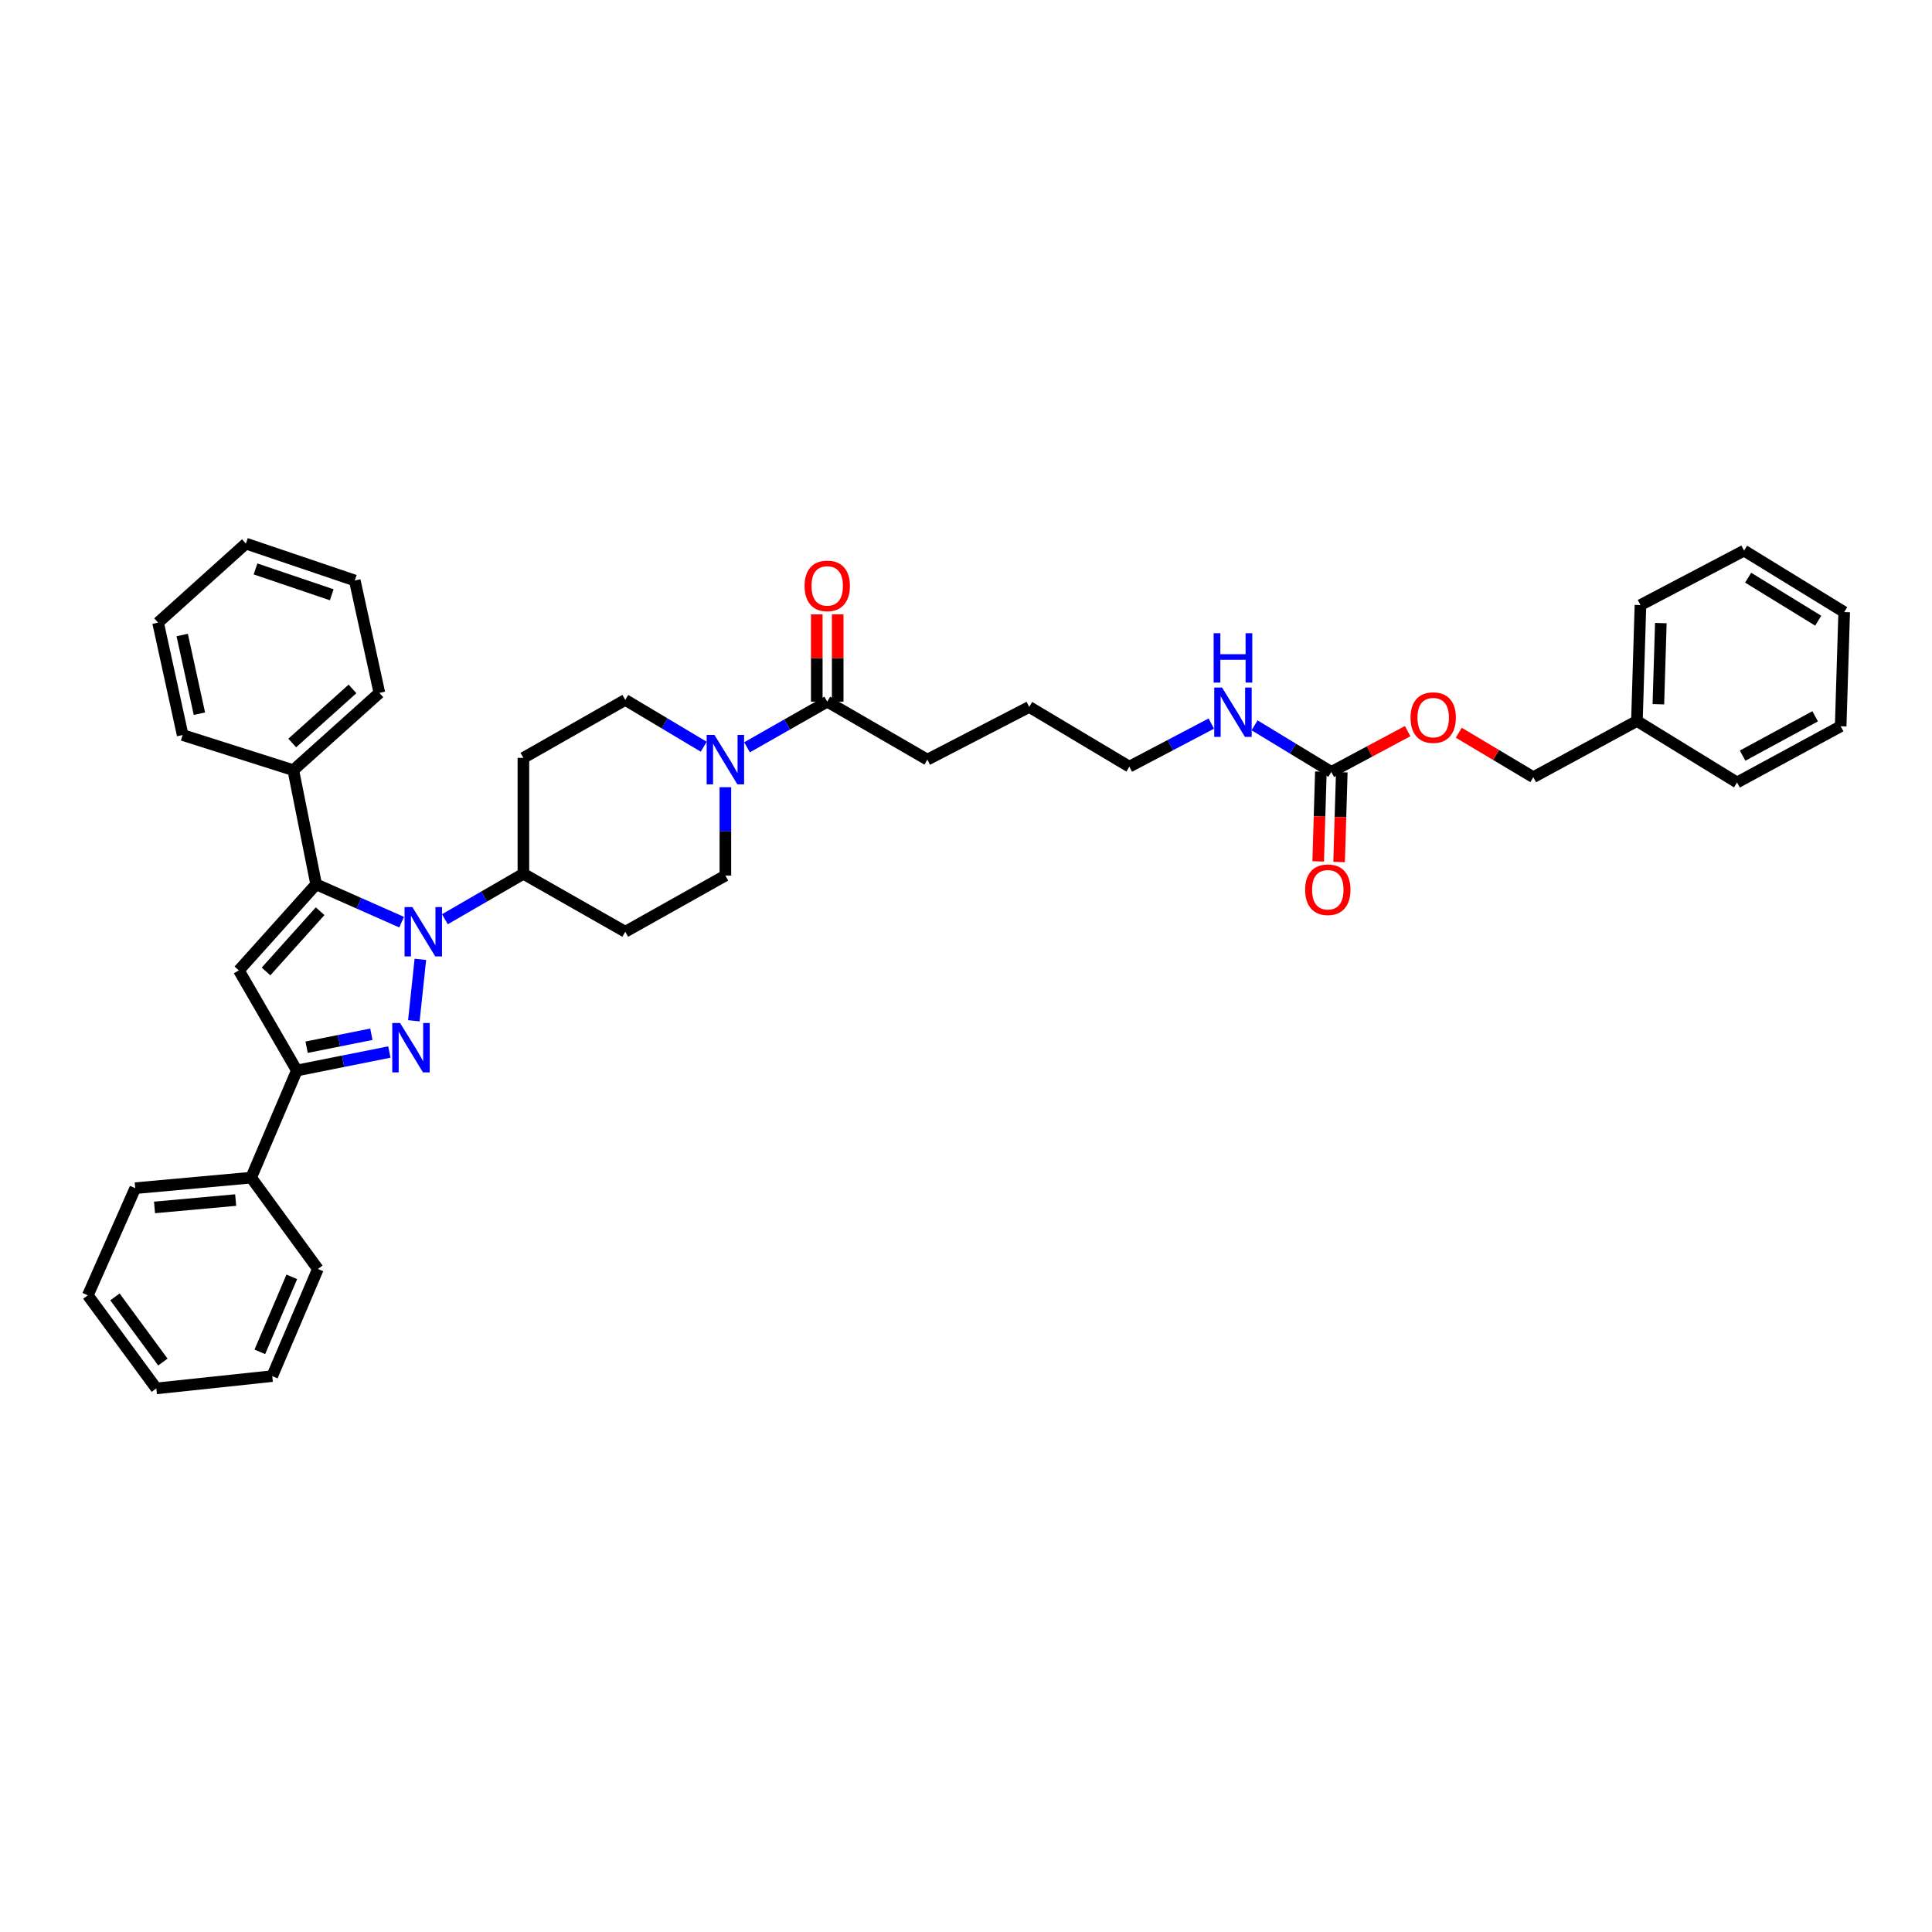 <?xml version='1.0' encoding='iso-8859-1'?>
<svg version='1.1' baseProfile='full'
              xmlns='http://www.w3.org/2000/svg'
                      xmlns:rdkit='http://www.rdkit.org/xml'
                      xmlns:xlink='http://www.w3.org/1999/xlink'
                  xml:space='preserve'
width='1000px' height='1000px' viewBox='0 0 1000 1000'>
<!-- END OF HEADER -->
<rect style='opacity:1.0;fill:#FFFFFF;stroke:none' width='1000' height='1000' x='0' y='0'> </rect>
<path class='bond-0' d='M 428.179,363.18 L 407.42,374.993' style='fill:none;fill-rule:evenodd;stroke:#000000;stroke-width:6px;stroke-linecap:butt;stroke-linejoin:miter;stroke-opacity:1' />
<path class='bond-0' d='M 407.42,374.993 L 386.662,386.805' style='fill:none;fill-rule:evenodd;stroke:#0000FF;stroke-width:6px;stroke-linecap:butt;stroke-linejoin:miter;stroke-opacity:1' />
<path class='bond-1' d='M 433.594,363.18 L 433.594,340.591' style='fill:none;fill-rule:evenodd;stroke:#000000;stroke-width:6px;stroke-linecap:butt;stroke-linejoin:miter;stroke-opacity:1' />
<path class='bond-1' d='M 433.594,340.591 L 433.594,318.001' style='fill:none;fill-rule:evenodd;stroke:#FF0000;stroke-width:6px;stroke-linecap:butt;stroke-linejoin:miter;stroke-opacity:1' />
<path class='bond-1' d='M 422.764,363.18 L 422.764,340.591' style='fill:none;fill-rule:evenodd;stroke:#000000;stroke-width:6px;stroke-linecap:butt;stroke-linejoin:miter;stroke-opacity:1' />
<path class='bond-1' d='M 422.764,340.591 L 422.764,318.001' style='fill:none;fill-rule:evenodd;stroke:#FF0000;stroke-width:6px;stroke-linecap:butt;stroke-linejoin:miter;stroke-opacity:1' />
<path class='bond-2' d='M 428.179,363.18 L 480.002,393.183' style='fill:none;fill-rule:evenodd;stroke:#000000;stroke-width:6px;stroke-linecap:butt;stroke-linejoin:miter;stroke-opacity:1' />
<path class='bond-3' d='M 364.253,386.501 L 343.944,374.387' style='fill:none;fill-rule:evenodd;stroke:#0000FF;stroke-width:6px;stroke-linecap:butt;stroke-linejoin:miter;stroke-opacity:1' />
<path class='bond-3' d='M 343.944,374.387 L 323.636,362.272' style='fill:none;fill-rule:evenodd;stroke:#000000;stroke-width:6px;stroke-linecap:butt;stroke-linejoin:miter;stroke-opacity:1' />
<path class='bond-4' d='M 375.453,407.461 L 375.453,430.322' style='fill:none;fill-rule:evenodd;stroke:#0000FF;stroke-width:6px;stroke-linecap:butt;stroke-linejoin:miter;stroke-opacity:1' />
<path class='bond-4' d='M 375.453,430.322 L 375.453,453.182' style='fill:none;fill-rule:evenodd;stroke:#000000;stroke-width:6px;stroke-linecap:butt;stroke-linejoin:miter;stroke-opacity:1' />
<path class='bond-5' d='M 207.879,477.309 L 185.758,467.517' style='fill:none;fill-rule:evenodd;stroke:#0000FF;stroke-width:6px;stroke-linecap:butt;stroke-linejoin:miter;stroke-opacity:1' />
<path class='bond-5' d='M 185.758,467.517 L 163.636,457.724' style='fill:none;fill-rule:evenodd;stroke:#000000;stroke-width:6px;stroke-linecap:butt;stroke-linejoin:miter;stroke-opacity:1' />
<path class='bond-6' d='M 217.573,496.557 L 214.204,528.348' style='fill:none;fill-rule:evenodd;stroke:#0000FF;stroke-width:6px;stroke-linecap:butt;stroke-linejoin:miter;stroke-opacity:1' />
<path class='bond-7' d='M 230.276,475.794 L 250.593,464.034' style='fill:none;fill-rule:evenodd;stroke:#0000FF;stroke-width:6px;stroke-linecap:butt;stroke-linejoin:miter;stroke-opacity:1' />
<path class='bond-7' d='M 250.593,464.034 L 270.91,452.274' style='fill:none;fill-rule:evenodd;stroke:#000000;stroke-width:6px;stroke-linecap:butt;stroke-linejoin:miter;stroke-opacity:1' />
<path class='bond-8' d='M 163.636,457.724 L 123.635,502.274' style='fill:none;fill-rule:evenodd;stroke:#000000;stroke-width:6px;stroke-linecap:butt;stroke-linejoin:miter;stroke-opacity:1' />
<path class='bond-8' d='M 165.693,471.642 L 137.692,502.827' style='fill:none;fill-rule:evenodd;stroke:#000000;stroke-width:6px;stroke-linecap:butt;stroke-linejoin:miter;stroke-opacity:1' />
<path class='bond-9' d='M 163.636,457.724 L 151.814,398.634' style='fill:none;fill-rule:evenodd;stroke:#000000;stroke-width:6px;stroke-linecap:butt;stroke-linejoin:miter;stroke-opacity:1' />
<path class='bond-10' d='M 123.635,502.274 L 153.637,554.091' style='fill:none;fill-rule:evenodd;stroke:#000000;stroke-width:6px;stroke-linecap:butt;stroke-linejoin:miter;stroke-opacity:1' />
<path class='bond-11' d='M 153.637,554.091 L 177.583,549.303' style='fill:none;fill-rule:evenodd;stroke:#000000;stroke-width:6px;stroke-linecap:butt;stroke-linejoin:miter;stroke-opacity:1' />
<path class='bond-11' d='M 177.583,549.303 L 201.529,544.515' style='fill:none;fill-rule:evenodd;stroke:#0000FF;stroke-width:6px;stroke-linecap:butt;stroke-linejoin:miter;stroke-opacity:1' />
<path class='bond-11' d='M 158.698,542.036 L 175.46,538.684' style='fill:none;fill-rule:evenodd;stroke:#000000;stroke-width:6px;stroke-linecap:butt;stroke-linejoin:miter;stroke-opacity:1' />
<path class='bond-11' d='M 175.46,538.684 L 192.222,535.332' style='fill:none;fill-rule:evenodd;stroke:#0000FF;stroke-width:6px;stroke-linecap:butt;stroke-linejoin:miter;stroke-opacity:1' />
<path class='bond-12' d='M 153.637,554.091 L 130,609.548' style='fill:none;fill-rule:evenodd;stroke:#000000;stroke-width:6px;stroke-linecap:butt;stroke-linejoin:miter;stroke-opacity:1' />
<path class='bond-13' d='M 151.814,398.634 L 196.364,358.638' style='fill:none;fill-rule:evenodd;stroke:#000000;stroke-width:6px;stroke-linecap:butt;stroke-linejoin:miter;stroke-opacity:1' />
<path class='bond-13' d='M 151.262,384.576 L 182.447,356.579' style='fill:none;fill-rule:evenodd;stroke:#000000;stroke-width:6px;stroke-linecap:butt;stroke-linejoin:miter;stroke-opacity:1' />
<path class='bond-14' d='M 151.814,398.634 L 94.546,380.453' style='fill:none;fill-rule:evenodd;stroke:#000000;stroke-width:6px;stroke-linecap:butt;stroke-linejoin:miter;stroke-opacity:1' />
<path class='bond-15' d='M 270.91,452.274 L 323.636,482.27' style='fill:none;fill-rule:evenodd;stroke:#000000;stroke-width:6px;stroke-linecap:butt;stroke-linejoin:miter;stroke-opacity:1' />
<path class='bond-16' d='M 270.91,452.274 L 270.91,392.275' style='fill:none;fill-rule:evenodd;stroke:#000000;stroke-width:6px;stroke-linecap:butt;stroke-linejoin:miter;stroke-opacity:1' />
<path class='bond-17' d='M 130,609.548 L 70.001,614.999' style='fill:none;fill-rule:evenodd;stroke:#000000;stroke-width:6px;stroke-linecap:butt;stroke-linejoin:miter;stroke-opacity:1' />
<path class='bond-17' d='M 121.98,621.151 L 79.98,624.966' style='fill:none;fill-rule:evenodd;stroke:#000000;stroke-width:6px;stroke-linecap:butt;stroke-linejoin:miter;stroke-opacity:1' />
<path class='bond-18' d='M 130,609.548 L 164.545,656.817' style='fill:none;fill-rule:evenodd;stroke:#000000;stroke-width:6px;stroke-linecap:butt;stroke-linejoin:miter;stroke-opacity:1' />
<path class='bond-19' d='M 196.364,358.638 L 183.634,300.456' style='fill:none;fill-rule:evenodd;stroke:#000000;stroke-width:6px;stroke-linecap:butt;stroke-linejoin:miter;stroke-opacity:1' />
<path class='bond-20' d='M 183.634,300.456 L 127.274,281.36' style='fill:none;fill-rule:evenodd;stroke:#000000;stroke-width:6px;stroke-linecap:butt;stroke-linejoin:miter;stroke-opacity:1' />
<path class='bond-20' d='M 171.705,307.848 L 132.253,294.481' style='fill:none;fill-rule:evenodd;stroke:#000000;stroke-width:6px;stroke-linecap:butt;stroke-linejoin:miter;stroke-opacity:1' />
<path class='bond-21' d='M 127.274,281.36 L 81.816,322.27' style='fill:none;fill-rule:evenodd;stroke:#000000;stroke-width:6px;stroke-linecap:butt;stroke-linejoin:miter;stroke-opacity:1' />
<path class='bond-22' d='M 81.816,322.27 L 94.546,380.453' style='fill:none;fill-rule:evenodd;stroke:#000000;stroke-width:6px;stroke-linecap:butt;stroke-linejoin:miter;stroke-opacity:1' />
<path class='bond-22' d='M 94.305,328.683 L 103.216,369.411' style='fill:none;fill-rule:evenodd;stroke:#000000;stroke-width:6px;stroke-linecap:butt;stroke-linejoin:miter;stroke-opacity:1' />
<path class='bond-23' d='M 70.001,614.999 L 45.455,670.456' style='fill:none;fill-rule:evenodd;stroke:#000000;stroke-width:6px;stroke-linecap:butt;stroke-linejoin:miter;stroke-opacity:1' />
<path class='bond-24' d='M 45.455,670.456 L 80.908,718.64' style='fill:none;fill-rule:evenodd;stroke:#000000;stroke-width:6px;stroke-linecap:butt;stroke-linejoin:miter;stroke-opacity:1' />
<path class='bond-24' d='M 59.495,671.266 L 84.312,704.994' style='fill:none;fill-rule:evenodd;stroke:#000000;stroke-width:6px;stroke-linecap:butt;stroke-linejoin:miter;stroke-opacity:1' />
<path class='bond-25' d='M 80.908,718.64 L 140.907,712.274' style='fill:none;fill-rule:evenodd;stroke:#000000;stroke-width:6px;stroke-linecap:butt;stroke-linejoin:miter;stroke-opacity:1' />
<path class='bond-26' d='M 140.907,712.274 L 164.545,656.817' style='fill:none;fill-rule:evenodd;stroke:#000000;stroke-width:6px;stroke-linecap:butt;stroke-linejoin:miter;stroke-opacity:1' />
<path class='bond-26' d='M 134.491,699.71 L 151.037,660.89' style='fill:none;fill-rule:evenodd;stroke:#000000;stroke-width:6px;stroke-linecap:butt;stroke-linejoin:miter;stroke-opacity:1' />
<path class='bond-27' d='M 323.636,482.27 L 375.453,453.182' style='fill:none;fill-rule:evenodd;stroke:#000000;stroke-width:6px;stroke-linecap:butt;stroke-linejoin:miter;stroke-opacity:1' />
<path class='bond-28' d='M 323.636,362.272 L 270.91,392.275' style='fill:none;fill-rule:evenodd;stroke:#000000;stroke-width:6px;stroke-linecap:butt;stroke-linejoin:miter;stroke-opacity:1' />
<path class='bond-29' d='M 847.271,373.179 L 793.637,402.273' style='fill:none;fill-rule:evenodd;stroke:#000000;stroke-width:6px;stroke-linecap:butt;stroke-linejoin:miter;stroke-opacity:1' />
<path class='bond-30' d='M 847.271,373.179 L 849.094,313.18' style='fill:none;fill-rule:evenodd;stroke:#000000;stroke-width:6px;stroke-linecap:butt;stroke-linejoin:miter;stroke-opacity:1' />
<path class='bond-30' d='M 858.369,364.508 L 859.645,322.509' style='fill:none;fill-rule:evenodd;stroke:#000000;stroke-width:6px;stroke-linecap:butt;stroke-linejoin:miter;stroke-opacity:1' />
<path class='bond-31' d='M 847.271,373.179 L 899.094,404.999' style='fill:none;fill-rule:evenodd;stroke:#000000;stroke-width:6px;stroke-linecap:butt;stroke-linejoin:miter;stroke-opacity:1' />
<path class='bond-32' d='M 793.637,402.273 L 774.348,390.767' style='fill:none;fill-rule:evenodd;stroke:#000000;stroke-width:6px;stroke-linecap:butt;stroke-linejoin:miter;stroke-opacity:1' />
<path class='bond-32' d='M 774.348,390.767 L 755.06,379.26' style='fill:none;fill-rule:evenodd;stroke:#FF0000;stroke-width:6px;stroke-linecap:butt;stroke-linejoin:miter;stroke-opacity:1' />
<path class='bond-33' d='M 849.094,313.18 L 902.728,285' style='fill:none;fill-rule:evenodd;stroke:#000000;stroke-width:6px;stroke-linecap:butt;stroke-linejoin:miter;stroke-opacity:1' />
<path class='bond-34' d='M 899.094,404.999 L 952.729,375.911' style='fill:none;fill-rule:evenodd;stroke:#000000;stroke-width:6px;stroke-linecap:butt;stroke-linejoin:miter;stroke-opacity:1' />
<path class='bond-34' d='M 901.977,391.116 L 939.521,370.755' style='fill:none;fill-rule:evenodd;stroke:#000000;stroke-width:6px;stroke-linecap:butt;stroke-linejoin:miter;stroke-opacity:1' />
<path class='bond-35' d='M 728.594,378.433 L 708.844,388.99' style='fill:none;fill-rule:evenodd;stroke:#FF0000;stroke-width:6px;stroke-linecap:butt;stroke-linejoin:miter;stroke-opacity:1' />
<path class='bond-35' d='M 708.844,388.99 L 689.094,399.548' style='fill:none;fill-rule:evenodd;stroke:#000000;stroke-width:6px;stroke-linecap:butt;stroke-linejoin:miter;stroke-opacity:1' />
<path class='bond-36' d='M 902.728,285 L 954.545,316.82' style='fill:none;fill-rule:evenodd;stroke:#000000;stroke-width:6px;stroke-linecap:butt;stroke-linejoin:miter;stroke-opacity:1' />
<path class='bond-36' d='M 904.834,299.001 L 941.106,321.275' style='fill:none;fill-rule:evenodd;stroke:#000000;stroke-width:6px;stroke-linecap:butt;stroke-linejoin:miter;stroke-opacity:1' />
<path class='bond-37' d='M 952.729,375.911 L 954.545,316.82' style='fill:none;fill-rule:evenodd;stroke:#000000;stroke-width:6px;stroke-linecap:butt;stroke-linejoin:miter;stroke-opacity:1' />
<path class='bond-38' d='M 689.094,399.548 L 669.227,387.487' style='fill:none;fill-rule:evenodd;stroke:#000000;stroke-width:6px;stroke-linecap:butt;stroke-linejoin:miter;stroke-opacity:1' />
<path class='bond-38' d='M 669.227,387.487 L 649.36,375.425' style='fill:none;fill-rule:evenodd;stroke:#0000FF;stroke-width:6px;stroke-linecap:butt;stroke-linejoin:miter;stroke-opacity:1' />
<path class='bond-39' d='M 683.682,399.386 L 682.987,422.617' style='fill:none;fill-rule:evenodd;stroke:#000000;stroke-width:6px;stroke-linecap:butt;stroke-linejoin:miter;stroke-opacity:1' />
<path class='bond-39' d='M 682.987,422.617 L 682.291,445.848' style='fill:none;fill-rule:evenodd;stroke:#FF0000;stroke-width:6px;stroke-linecap:butt;stroke-linejoin:miter;stroke-opacity:1' />
<path class='bond-39' d='M 694.506,399.71 L 693.811,422.941' style='fill:none;fill-rule:evenodd;stroke:#000000;stroke-width:6px;stroke-linecap:butt;stroke-linejoin:miter;stroke-opacity:1' />
<path class='bond-39' d='M 693.811,422.941 L 693.116,446.172' style='fill:none;fill-rule:evenodd;stroke:#FF0000;stroke-width:6px;stroke-linecap:butt;stroke-linejoin:miter;stroke-opacity:1' />
<path class='bond-40' d='M 626.973,374.525 L 605.759,385.671' style='fill:none;fill-rule:evenodd;stroke:#0000FF;stroke-width:6px;stroke-linecap:butt;stroke-linejoin:miter;stroke-opacity:1' />
<path class='bond-40' d='M 605.759,385.671 L 584.545,396.817' style='fill:none;fill-rule:evenodd;stroke:#000000;stroke-width:6px;stroke-linecap:butt;stroke-linejoin:miter;stroke-opacity:1' />
<path class='bond-41' d='M 584.545,396.817 L 532.728,365.906' style='fill:none;fill-rule:evenodd;stroke:#000000;stroke-width:6px;stroke-linecap:butt;stroke-linejoin:miter;stroke-opacity:1' />
<path class='bond-42' d='M 532.728,365.906 L 480.002,393.183' style='fill:none;fill-rule:evenodd;stroke:#000000;stroke-width:6px;stroke-linecap:butt;stroke-linejoin:miter;stroke-opacity:1' />
<path  class='atom-1' d='M 369.804 380.405
L 378.179 393.941
Q 379.009 395.277, 380.344 397.695
Q 381.68 400.114, 381.752 400.258
L 381.752 380.405
L 385.145 380.405
L 385.145 405.961
L 381.644 405.961
L 372.656 391.162
Q 371.609 389.429, 370.49 387.444
Q 369.407 385.458, 369.082 384.845
L 369.082 405.961
L 365.761 405.961
L 365.761 380.405
L 369.804 380.405
' fill='#0000FF'/>
<path  class='atom-2' d='M 416.447 303.253
Q 416.447 297.117, 419.48 293.688
Q 422.512 290.258, 428.179 290.258
Q 433.846 290.258, 436.878 293.688
Q 439.911 297.117, 439.911 303.253
Q 439.911 309.462, 436.842 312.999
Q 433.774 316.501, 428.179 316.501
Q 422.548 316.501, 419.48 312.999
Q 416.447 309.498, 416.447 303.253
M 428.179 313.613
Q 432.077 313.613, 434.171 311.014
Q 436.301 308.379, 436.301 303.253
Q 436.301 298.236, 434.171 295.709
Q 432.077 293.146, 428.179 293.146
Q 424.281 293.146, 422.151 295.673
Q 420.057 298.2, 420.057 303.253
Q 420.057 308.415, 422.151 311.014
Q 424.281 313.613, 428.179 313.613
' fill='#FF0000'/>
<path  class='atom-3' d='M 213.438 469.492
L 221.812 483.028
Q 222.643 484.364, 223.978 486.782
Q 225.314 489.201, 225.386 489.345
L 225.386 469.492
L 228.779 469.492
L 228.779 495.049
L 225.278 495.049
L 216.29 480.249
Q 215.243 478.516, 214.124 476.531
Q 213.041 474.546, 212.716 473.932
L 212.716 495.049
L 209.395 495.049
L 209.395 469.492
L 213.438 469.492
' fill='#0000FF'/>
<path  class='atom-7' d='M 207.079 529.497
L 215.453 543.034
Q 216.284 544.369, 217.619 546.788
Q 218.955 549.206, 219.027 549.351
L 219.027 529.497
L 222.42 529.497
L 222.42 555.054
L 218.919 555.054
L 209.931 540.254
Q 208.884 538.522, 207.765 536.536
Q 206.682 534.551, 206.357 533.937
L 206.357 555.054
L 203.036 555.054
L 203.036 529.497
L 207.079 529.497
' fill='#0000FF'/>
<path  class='atom-29' d='M 730.088 371.435
Q 730.088 365.298, 733.12 361.869
Q 736.153 358.44, 741.82 358.44
Q 747.487 358.44, 750.519 361.869
Q 753.551 365.298, 753.551 371.435
Q 753.551 377.643, 750.483 381.181
Q 747.415 384.682, 741.82 384.682
Q 736.189 384.682, 733.12 381.181
Q 730.088 377.679, 730.088 371.435
M 741.82 381.794
Q 745.718 381.794, 747.812 379.195
Q 749.942 376.56, 749.942 371.435
Q 749.942 366.417, 747.812 363.89
Q 745.718 361.327, 741.82 361.327
Q 737.921 361.327, 735.792 363.854
Q 733.698 366.381, 733.698 371.435
Q 733.698 376.596, 735.792 379.195
Q 737.921 381.794, 741.82 381.794
' fill='#FF0000'/>
<path  class='atom-34' d='M 632.53 355.859
L 640.905 369.395
Q 641.735 370.731, 643.07 373.149
Q 644.406 375.568, 644.478 375.712
L 644.478 355.859
L 647.871 355.859
L 647.871 381.415
L 644.37 381.415
L 635.382 366.616
Q 634.335 364.883, 633.216 362.898
Q 632.133 360.912, 631.808 360.299
L 631.808 381.415
L 628.487 381.415
L 628.487 355.859
L 632.53 355.859
' fill='#0000FF'/>
<path  class='atom-34' d='M 628.18 327.746
L 631.646 327.746
L 631.646 338.612
L 644.713 338.612
L 644.713 327.746
L 648.178 327.746
L 648.178 353.303
L 644.713 353.303
L 644.713 341.499
L 631.646 341.499
L 631.646 353.303
L 628.18 353.303
L 628.18 327.746
' fill='#0000FF'/>
<path  class='atom-35' d='M 675.54 460.528
Q 675.54 454.391, 678.572 450.962
Q 681.604 447.533, 687.271 447.533
Q 692.938 447.533, 695.971 450.962
Q 699.003 454.391, 699.003 460.528
Q 699.003 466.737, 695.935 470.274
Q 692.866 473.776, 687.271 473.776
Q 681.64 473.776, 678.572 470.274
Q 675.54 466.773, 675.54 460.528
M 687.271 470.888
Q 691.17 470.888, 693.263 468.289
Q 695.393 465.654, 695.393 460.528
Q 695.393 455.51, 693.263 452.984
Q 691.17 450.421, 687.271 450.421
Q 683.373 450.421, 681.243 452.948
Q 679.149 455.474, 679.149 460.528
Q 679.149 465.69, 681.243 468.289
Q 683.373 470.888, 687.271 470.888
' fill='#FF0000'/>
</svg>
